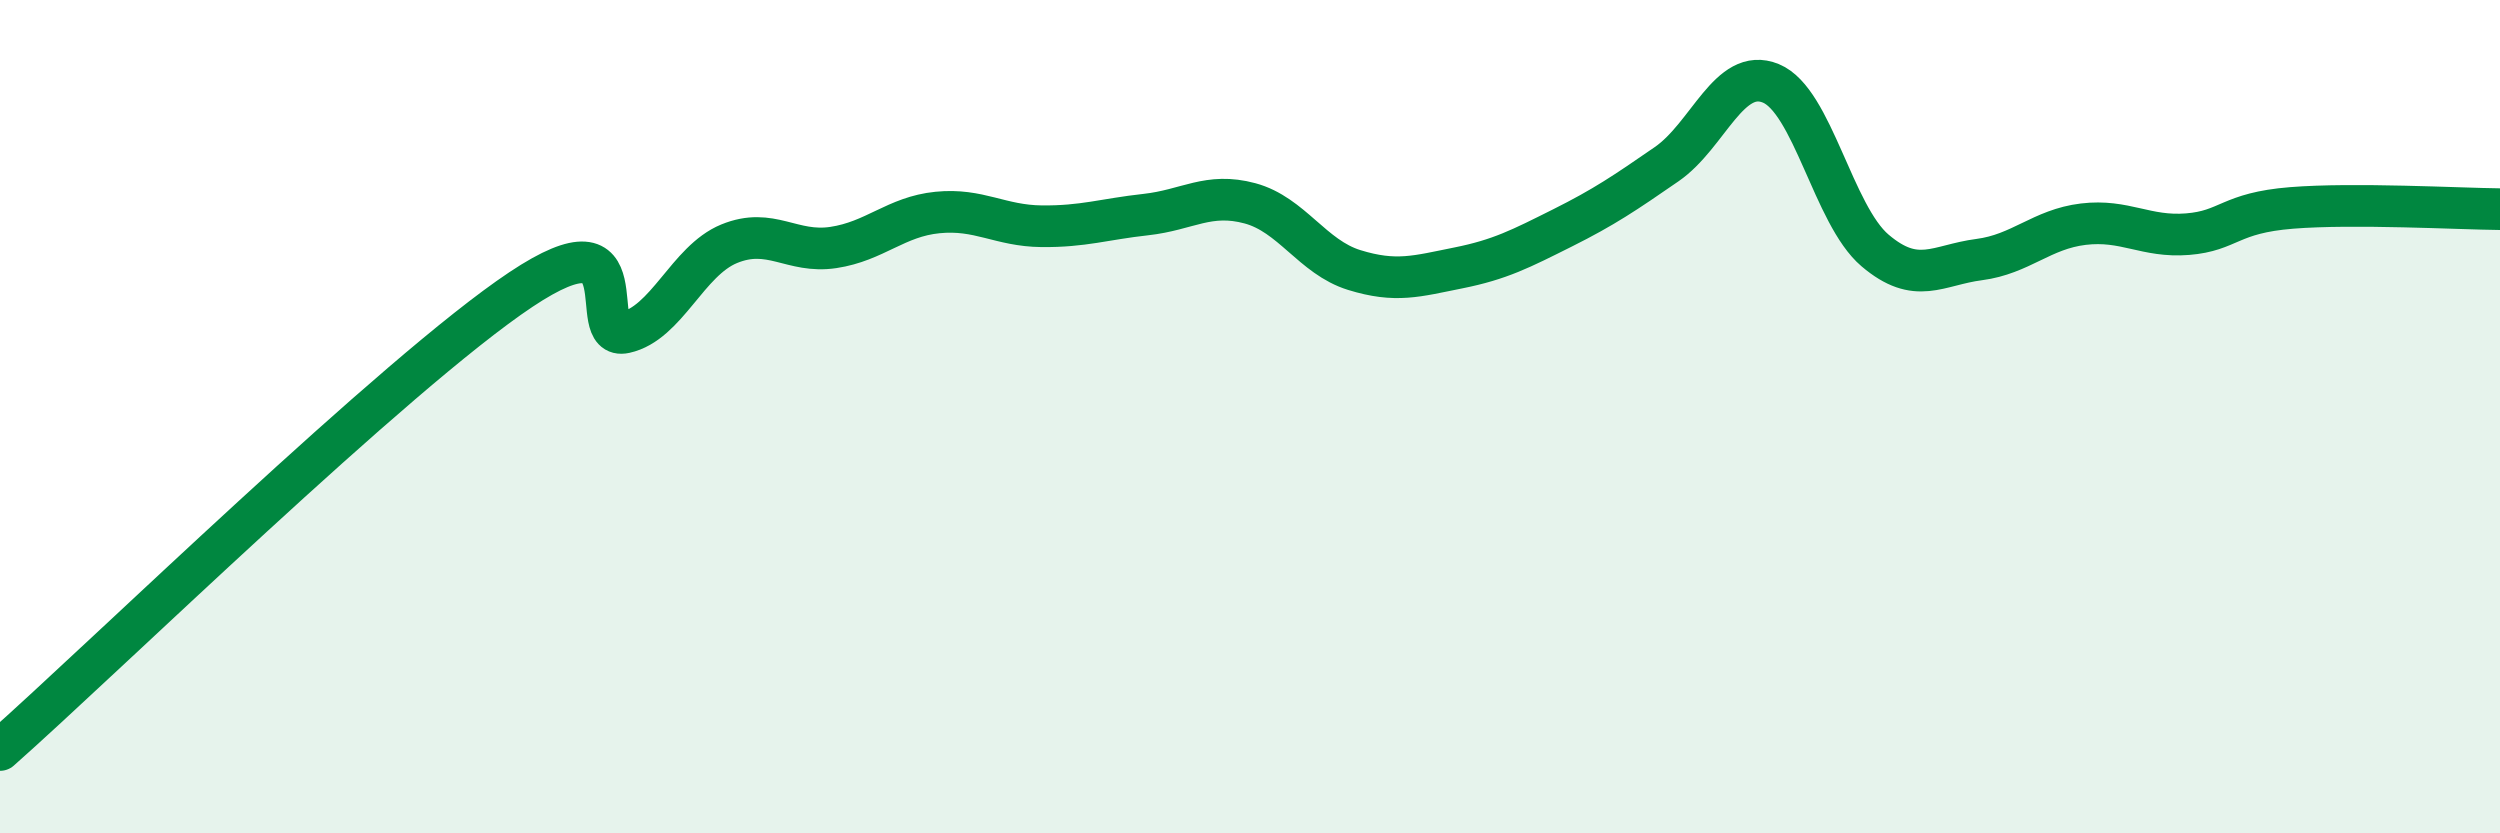 
    <svg width="60" height="20" viewBox="0 0 60 20" xmlns="http://www.w3.org/2000/svg">
      <path
        d="M 0,18 C 2.5,15.79 9.5,8.95 12.5,6.95 C 15.5,4.95 14,8.2 15,7.98 C 16,7.76 16.5,6.26 17.5,5.85 C 18.5,5.44 19,6.09 20,5.94 C 21,5.79 21.5,5.2 22.5,5.1 C 23.5,5 24,5.42 25,5.43 C 26,5.44 26.5,5.26 27.5,5.15 C 28.5,5.04 29,4.61 30,4.88 C 31,5.15 31.5,6.17 32.5,6.48 C 33.5,6.79 34,6.63 35,6.43 C 36,6.23 36.5,5.97 37.5,5.47 C 38.5,4.97 39,4.63 40,3.94 C 41,3.25 41.5,1.59 42.5,2 C 43.5,2.41 44,5.16 45,6.01 C 46,6.86 46.5,6.36 47.5,6.23 C 48.5,6.1 49,5.5 50,5.38 C 51,5.26 51.5,5.7 52.5,5.62 C 53.5,5.54 53.5,5.11 55,4.99 C 56.5,4.87 59,5.01 60,5.02L60 20L0 20Z"
        fill="#008740"
        opacity="0.1"
        stroke-linecap="round"
        stroke-linejoin="round"
      />
      <path
        d="M 0,18 C 2.5,15.79 9.5,8.95 12.5,6.95 C 15.5,4.95 14,8.2 15,7.98 C 16,7.76 16.5,6.26 17.5,5.85 C 18.5,5.44 19,6.09 20,5.94 C 21,5.79 21.5,5.2 22.5,5.1 C 23.5,5 24,5.42 25,5.43 C 26,5.44 26.5,5.26 27.5,5.15 C 28.5,5.04 29,4.61 30,4.88 C 31,5.15 31.5,6.17 32.5,6.48 C 33.5,6.79 34,6.63 35,6.43 C 36,6.23 36.5,5.97 37.5,5.47 C 38.5,4.97 39,4.63 40,3.94 C 41,3.25 41.5,1.59 42.5,2 C 43.5,2.41 44,5.16 45,6.01 C 46,6.86 46.5,6.36 47.5,6.23 C 48.5,6.1 49,5.5 50,5.38 C 51,5.26 51.5,5.7 52.5,5.62 C 53.5,5.54 53.5,5.11 55,4.99 C 56.5,4.87 59,5.01 60,5.02"
        stroke="#008740"
        stroke-width="1"
        fill="none"
        stroke-linecap="round"
        stroke-linejoin="round"
      />
    </svg>
  